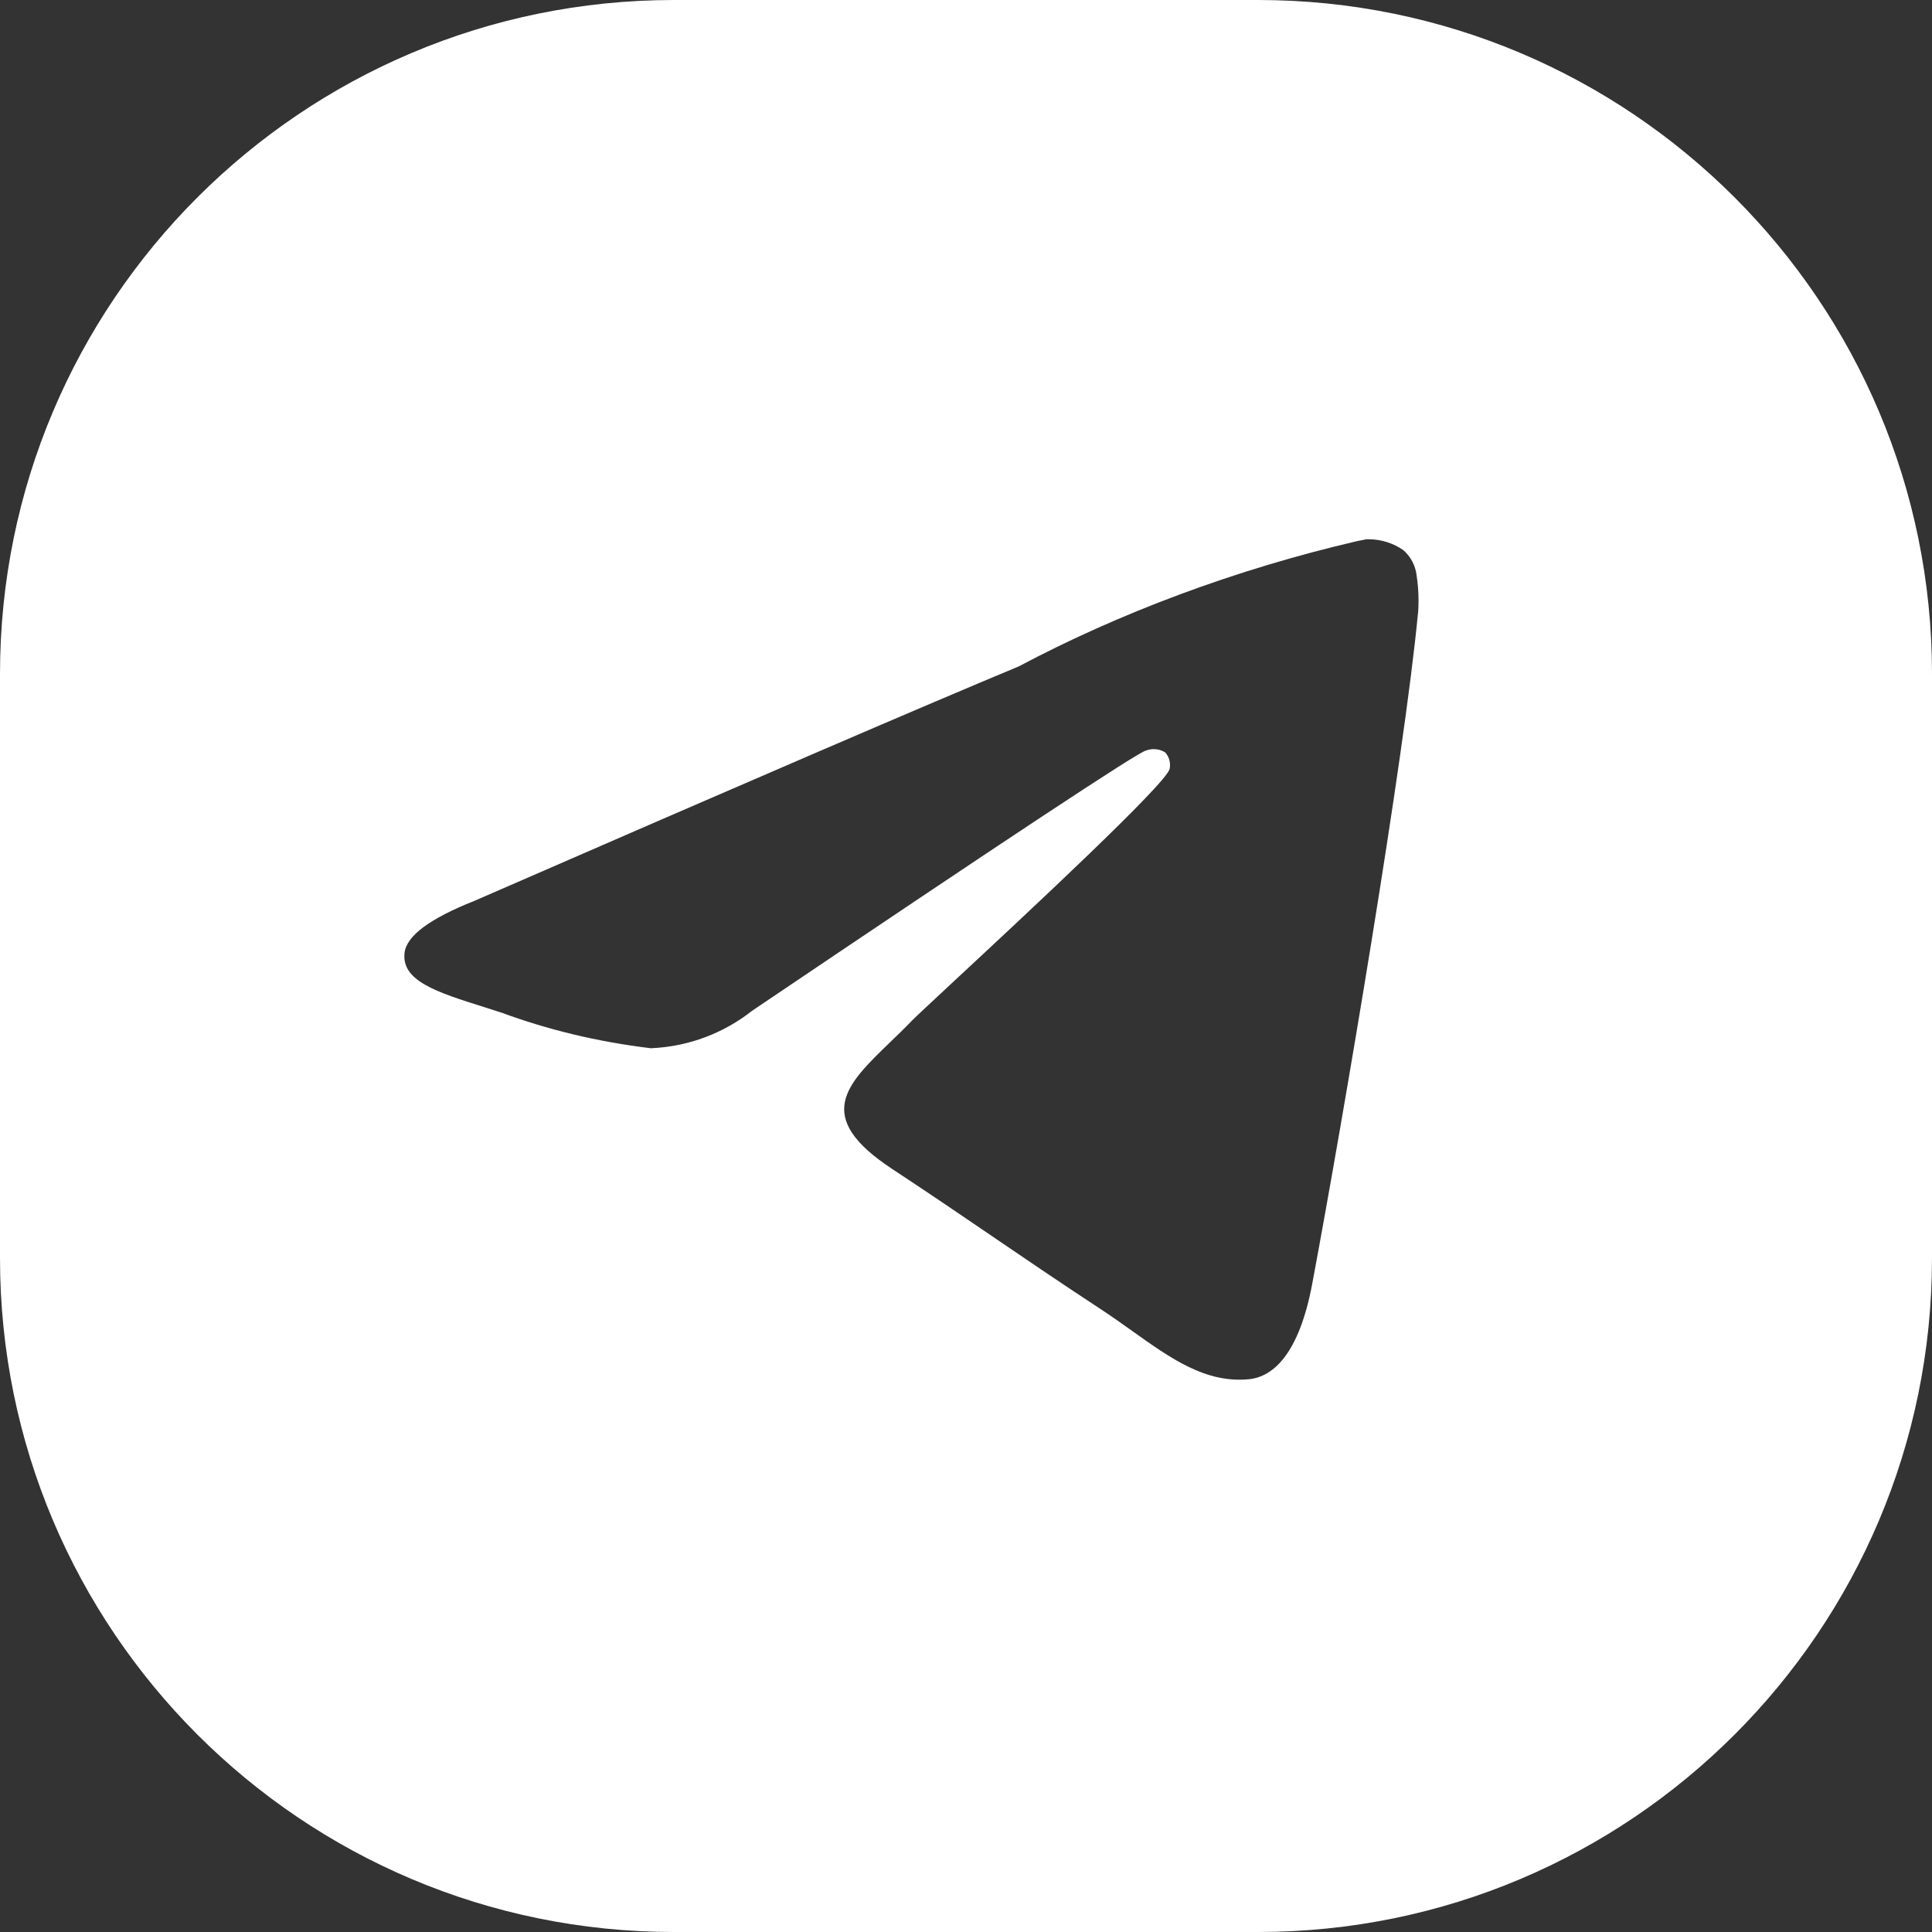 <svg width="43" height="43" viewBox="0 0 43 43" fill="none" xmlns="http://www.w3.org/2000/svg">
<rect x="0" y="0" width="43" height="43" fill="#333333" stroke="none"/>
<path fill-rule="evenodd" clip-rule="evenodd" d="M15 0C6.716 0 0 6.716 0 15V28C0 36.284 6.716 43 15 43H28C36.284 43 43 36.284 43 28V15C43 6.716 36.284 0 28 0H15ZM30.457 12.002H30.427L30.425 12L30.207 12.043C27.488 12.675 24.903 13.649 22.672 14.833C20.651 15.673 16.61 17.413 10.552 20.053C9.568 20.444 9.052 20.827 9.005 21.201C8.927 21.833 9.717 22.082 10.795 22.421C10.942 22.468 11.095 22.516 11.252 22.568L11.15 22.534C12.186 22.916 13.279 23.184 14.482 23.33H14.491C15.34 23.294 16.12 22.985 16.737 22.498C22.398 18.678 25.32 16.747 25.504 16.705L25.501 16.706C25.556 16.686 25.616 16.673 25.679 16.673C25.773 16.673 25.863 16.7 25.935 16.747C26 16.822 26.041 16.92 26.041 17.029C26.041 17.059 26.038 17.088 26.032 17.114C25.953 17.448 22.857 20.327 21.245 21.826C20.738 22.298 20.378 22.633 20.304 22.709C20.142 22.878 19.976 23.038 19.817 23.191C18.831 24.141 18.09 24.855 19.858 26.018C20.712 26.581 21.395 27.046 22.077 27.511C22.812 28.012 23.547 28.513 24.496 29.136C24.739 29.295 24.972 29.461 25.198 29.622C26.059 30.236 26.832 30.787 27.787 30.698C28.342 30.648 28.915 30.127 29.207 28.568C29.895 24.887 31.25 16.913 31.562 13.625V13.638C31.569 13.549 31.572 13.46 31.572 13.37C31.572 13.171 31.556 12.977 31.529 12.808V12.804C31.502 12.582 31.394 12.384 31.233 12.244L31.237 12.247C31.017 12.092 30.747 12.002 30.457 12.002Z" fill="white"/>
</svg>
